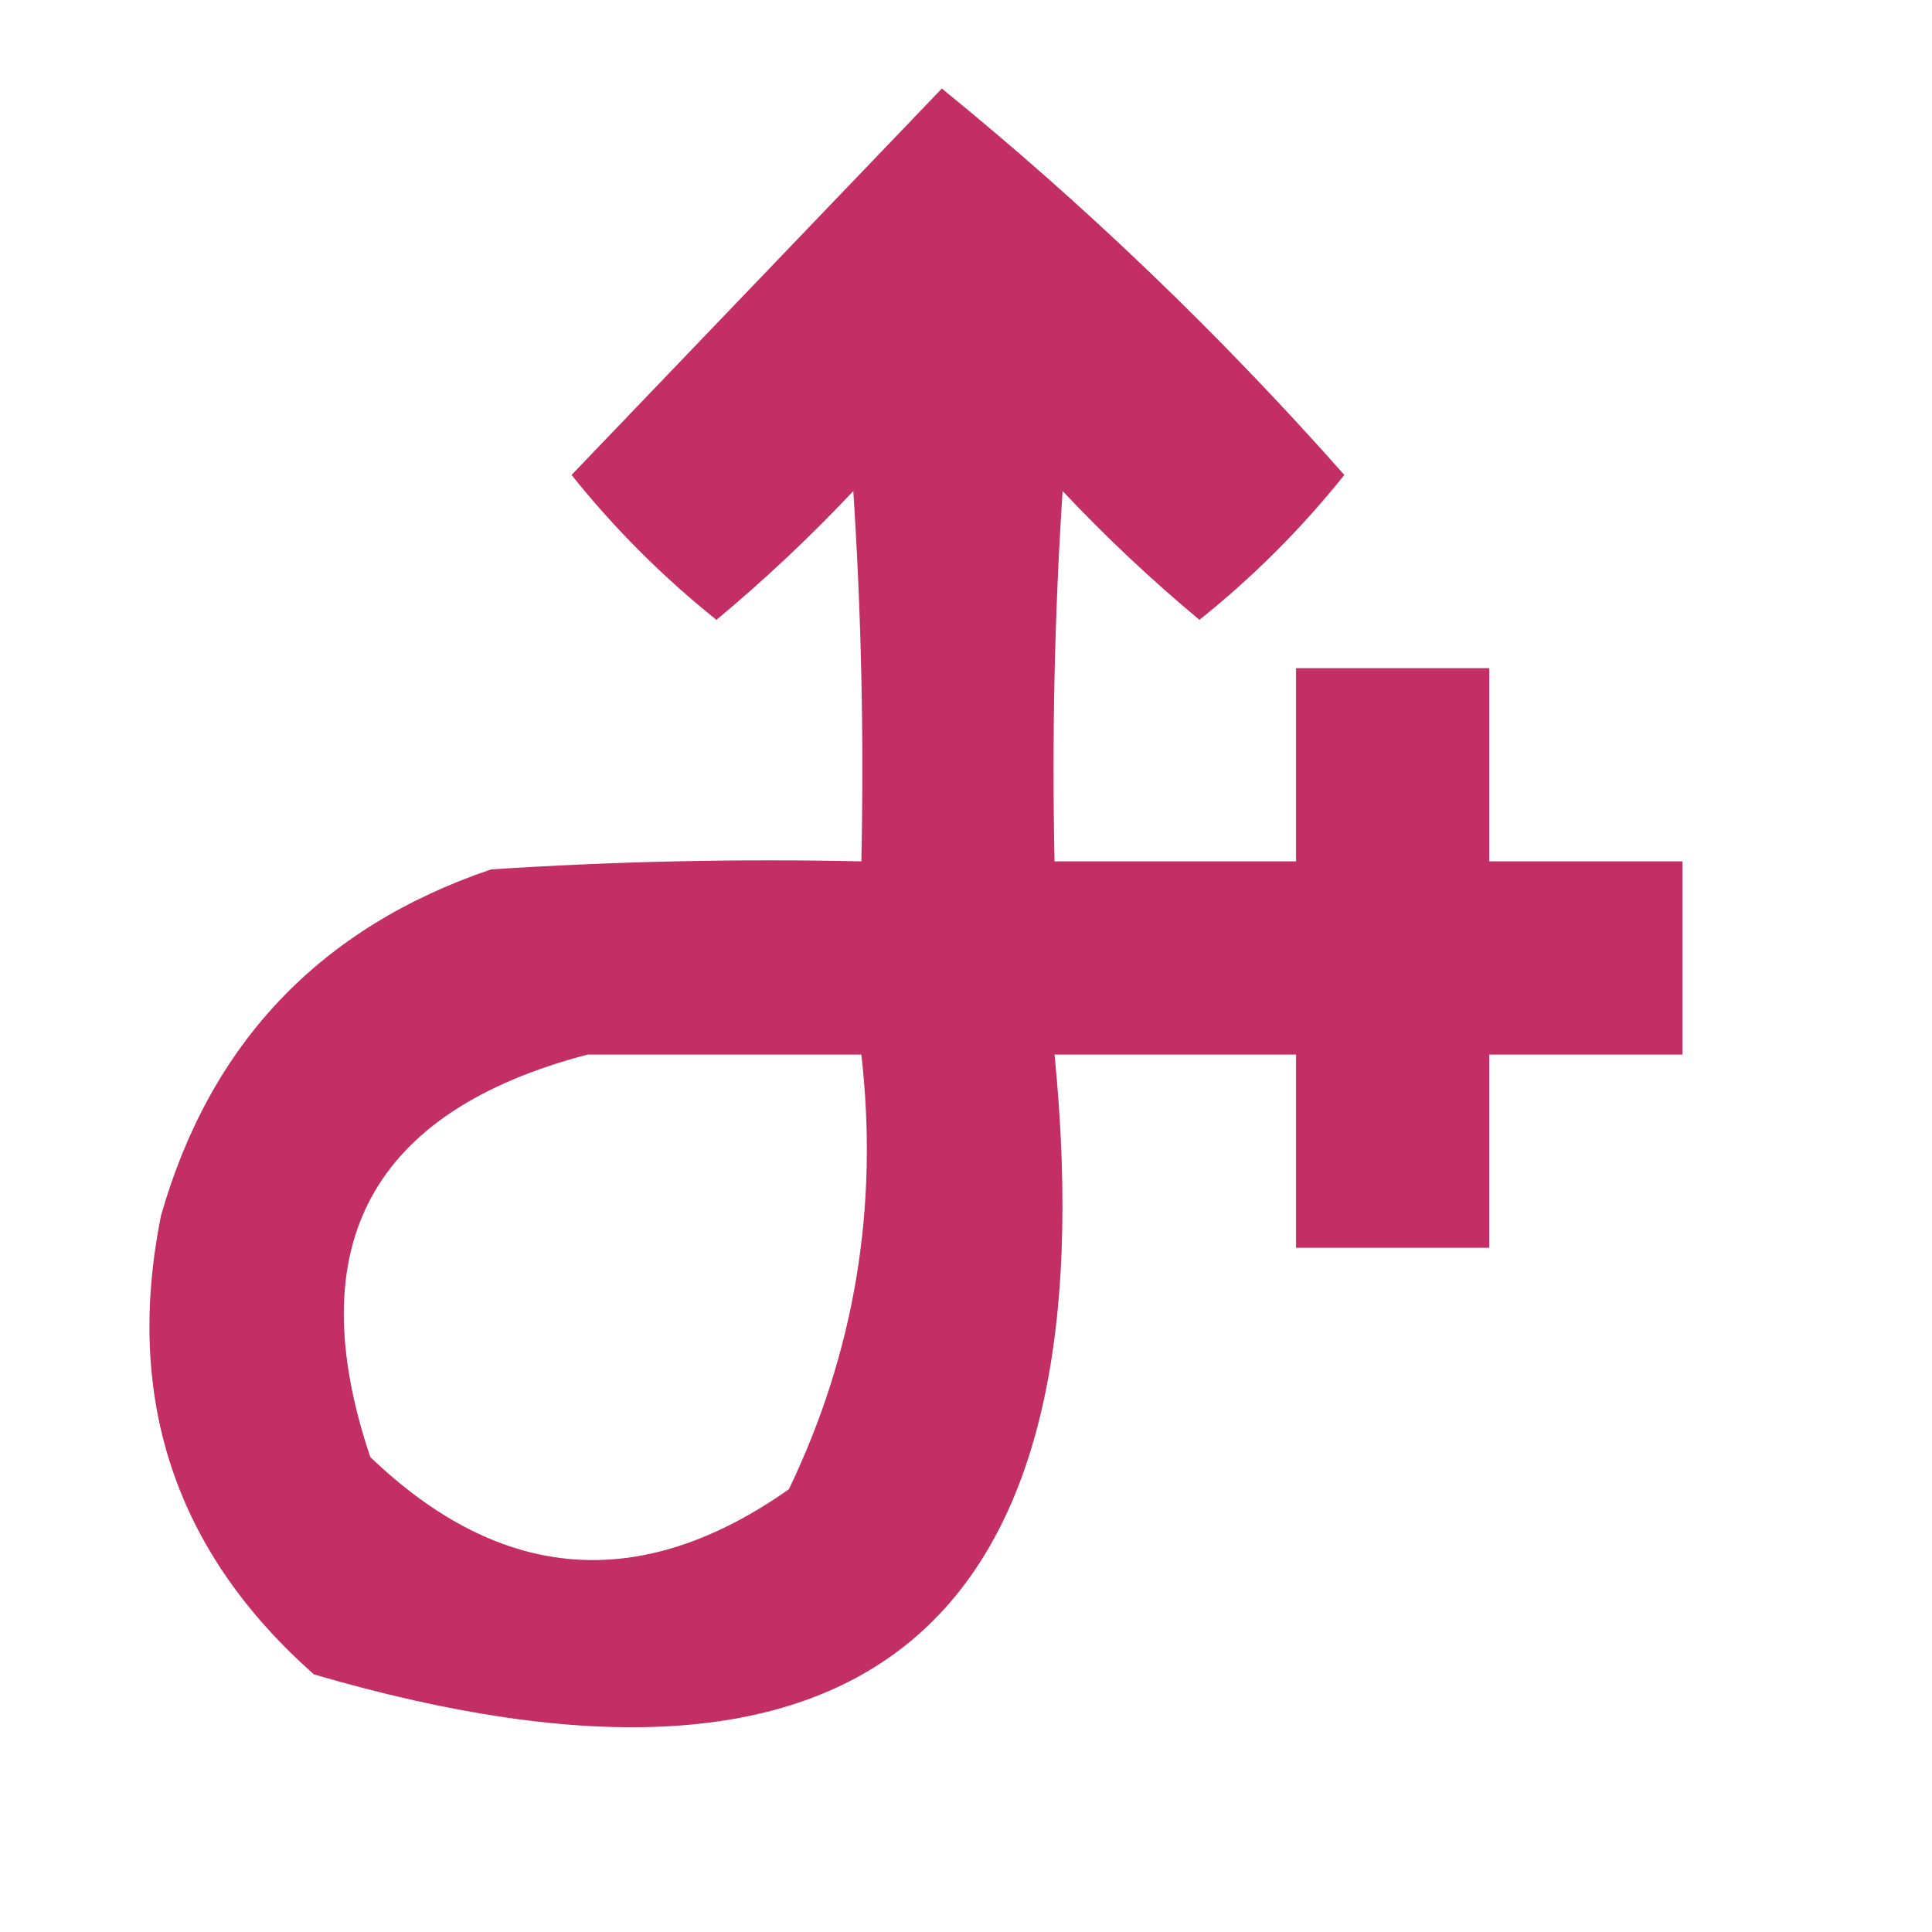 <?xml version="1.0" encoding="UTF-8"?>
<!DOCTYPE svg PUBLIC "-//W3C//DTD SVG 1.1//EN" "http://www.w3.org/Graphics/SVG/1.1/DTD/svg11.dtd">
<svg xmlns="http://www.w3.org/2000/svg" version="1.1" width="120px" height="120px" style="shape-rendering:geometricPrecision; text-rendering:geometricPrecision; image-rendering:optimizeQuality; fill-rule:evenodd; clip-rule:evenodd" xmlns:xlink="http://www.w3.org/1999/xlink">
<g><path style="opacity:0.957" fill="#c0255e" d="M 58.5,5.5 C 67.425,12.756 75.759,20.756 83.5,29.5C 80.833,32.833 77.833,35.833 74.5,38.5C 71.516,36.016 68.682,33.35 66,30.5C 65.5,38.159 65.334,45.826 65.5,53.5C 70.5,53.5 75.5,53.5 80.5,53.5C 80.5,49.5 80.5,45.5 80.5,41.5C 84.5,41.5 88.5,41.5 92.5,41.5C 92.5,45.5 92.5,49.5 92.5,53.5C 96.5,53.5 100.5,53.5 104.5,53.5C 104.5,57.5 104.5,61.5 104.5,65.5C 100.5,65.5 96.5,65.5 92.5,65.5C 92.5,69.5 92.5,73.5 92.5,77.5C 88.5,77.5 84.5,77.5 80.5,77.5C 80.5,73.5 80.5,69.5 80.5,65.5C 75.5,65.5 70.5,65.5 65.5,65.5C 69.016,101.163 53.683,113.996 19.5,104C 10.883,96.384 7.717,86.884 10,75.5C 13.071,64.762 19.904,57.596 30.5,54C 38.159,53.5 45.826,53.334 53.5,53.5C 53.666,45.826 53.5,38.159 53,30.5C 50.318,33.35 47.484,36.016 44.5,38.5C 41.167,35.833 38.167,32.833 35.5,29.5C 43.188,21.479 50.855,13.479 58.5,5.5 Z M 36.5,65.5 C 42.167,65.5 47.833,65.5 53.5,65.5C 54.585,74.981 53.085,83.981 49,92.5C 39.805,98.969 31.138,98.302 23,90.5C 18.575,77.351 23.075,69.018 36.5,65.5 Z"/></g>
</svg>

